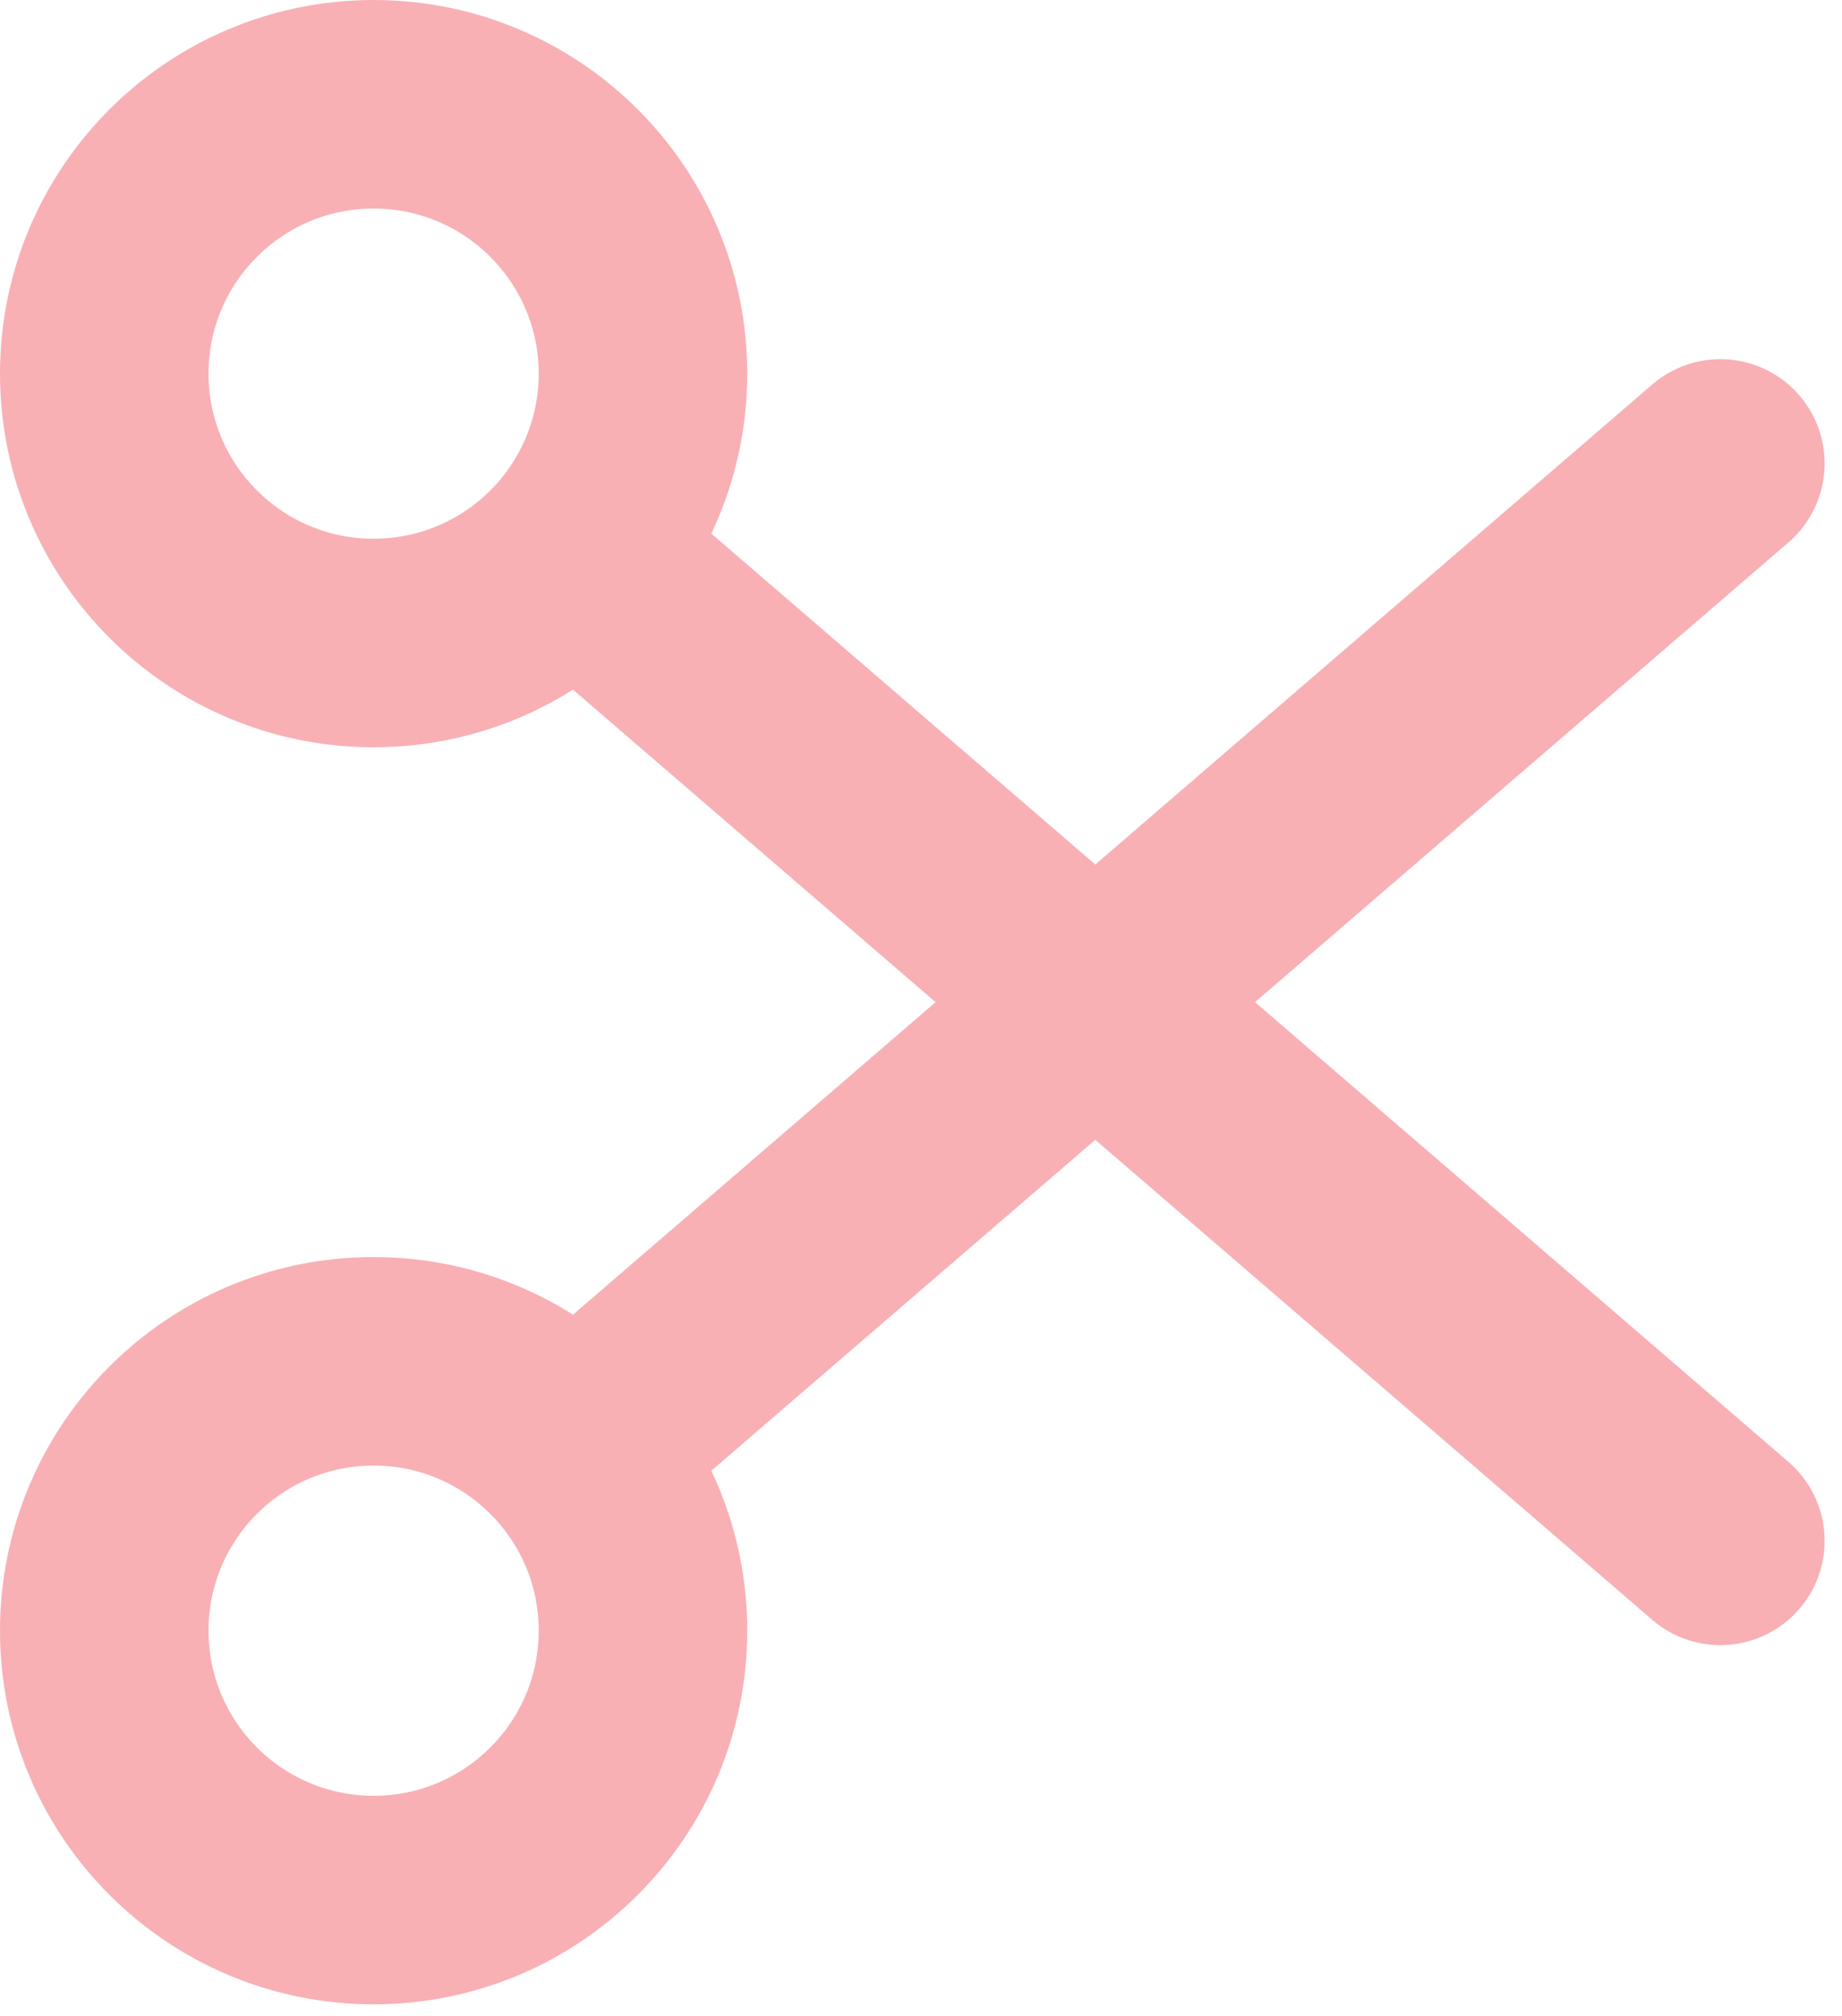<svg xmlns="http://www.w3.org/2000/svg" fill="none" viewBox="0 0 53 58" height="58" width="53">
<path stroke-linejoin="round" stroke-linecap="round" stroke-width="6" stroke="#F8B0B5" d="M16.527 15.917C17.754 14.546 18.5 12.735 18.5 10.75C18.5 6.47 15.03 3 10.75 3C6.47 3 3 6.47 3 10.75C3 15.03 6.47 18.5 10.75 18.5C13.045 18.5 15.107 17.502 16.527 15.917ZM16.527 15.917L49.5 44.333"></path>
<path stroke-linejoin="round" stroke-linecap="round" stroke-width="6" stroke="#F8B0B5" d="M16.527 41.75C17.754 43.121 18.5 44.932 18.5 46.917C18.5 51.197 15.03 54.667 10.75 54.667C6.47 54.667 3 51.197 3 46.917C3 42.636 6.47 39.167 10.75 39.167C13.045 39.167 15.107 40.165 16.527 41.75ZM16.527 41.75L49.5 13.334"></path>
</svg>
